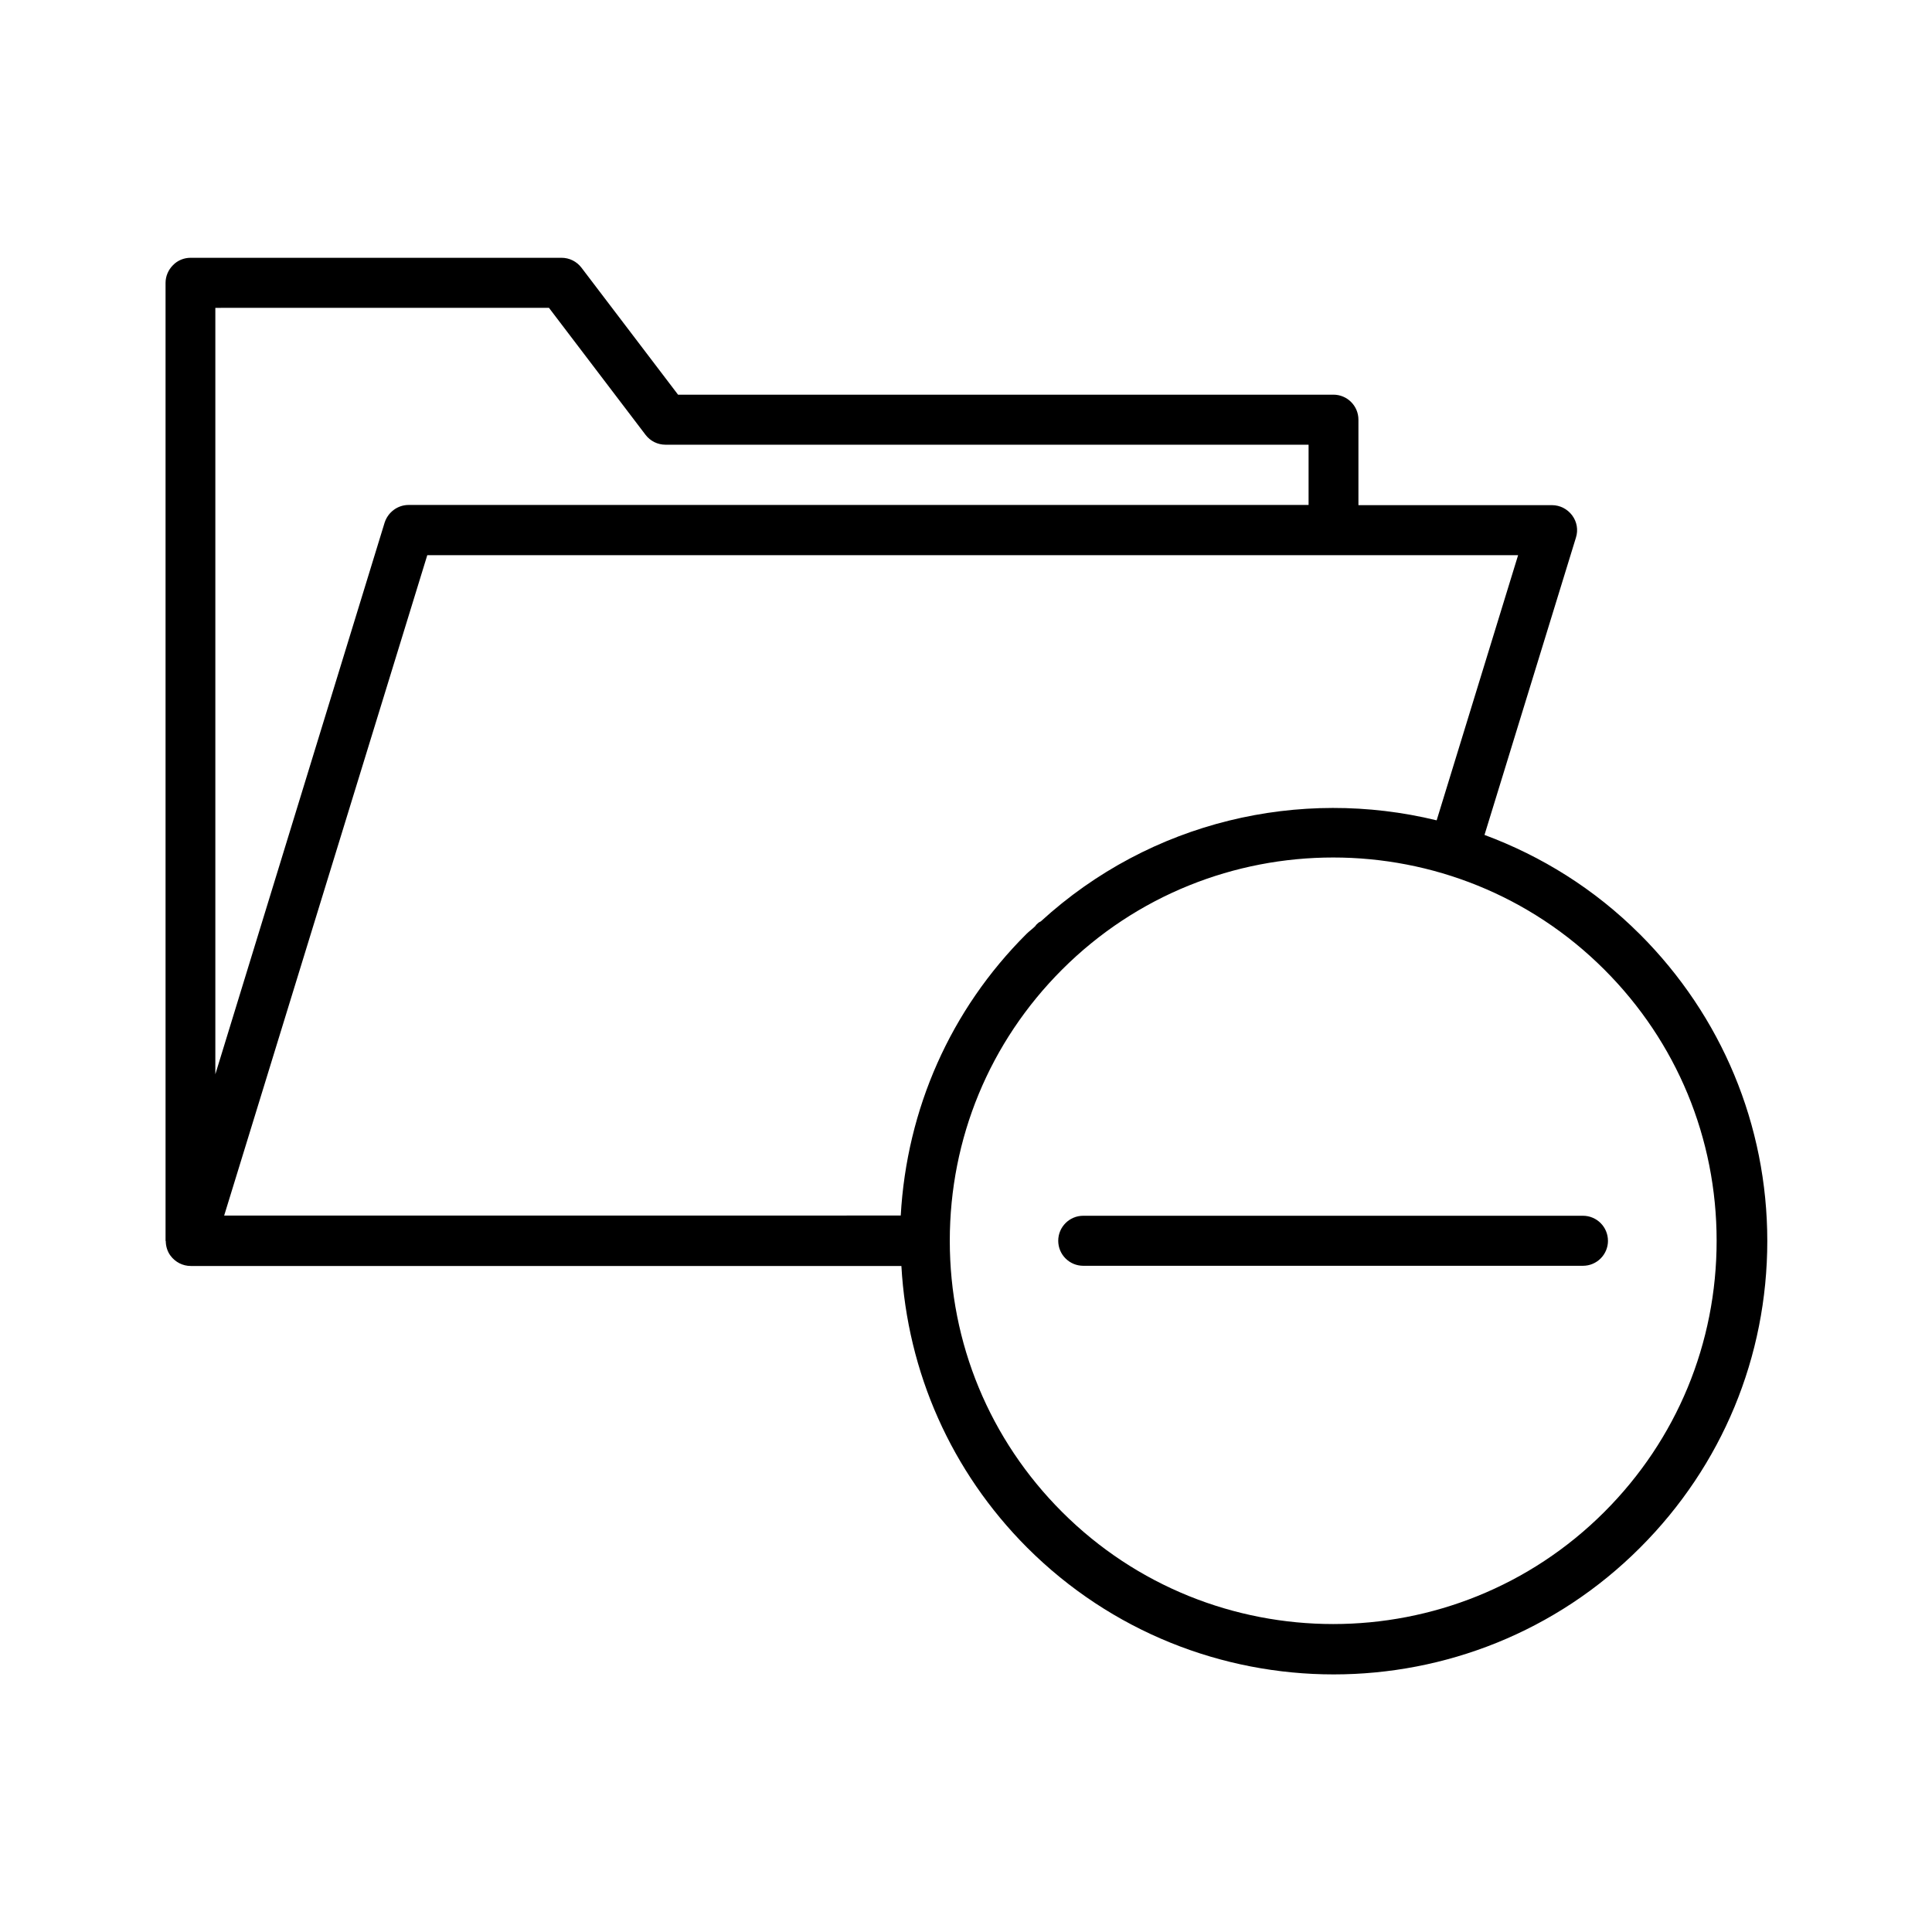 <?xml version="1.0" encoding="UTF-8"?>
<!-- Uploaded to: SVG Find, www.svgrepo.com, Generator: SVG Find Mixer Tools -->
<svg fill="#000000" width="800px" height="800px" version="1.1" viewBox="144 144 512 512" xmlns="http://www.w3.org/2000/svg">
 <path d="m578.56 391.57c-12.039-12.039-26.145-20.734-41.152-26.305l24.234-78.805c0.637-2.016 0.266-4.191-1.008-5.887-1.273-1.695-3.234-2.703-5.356-2.703h-51.281v-22.648c0-3.66-2.969-6.629-6.629-6.629h-173.68l-25.613-33.676c-1.273-1.645-3.184-2.598-5.25-2.598h-98.324c-1.75 0-3.445 0.688-4.668 1.961-1.219 1.219-1.961 2.918-1.961 4.668v253.92h0.055c0 1.379 0.426 2.812 1.273 3.926 1.273 1.695 3.234 2.703 5.356 2.703h188.32c1.59 28.16 13.207 54.465 33.305 74.617 22.379 22.379 51.812 33.621 81.246 33.621s58.867-11.191 81.246-33.621c21.691-21.691 33.676-50.539 33.676-81.246-0.004-30.707-12.094-59.609-33.785-81.301zm-289.08-165.99 25.613 33.676c1.273 1.645 3.184 2.598 5.305 2.598h170.39v15.961l-238.49 0.004c-2.918 0-5.461 1.91-6.363 4.668l-44.867 146.21v-203.11zm-32.246 65.547h289.08l-21.586 70.27c-36.168-8.805-75.73 0.105-104.9 26.781-0.16 0.105-0.371 0.16-0.582 0.316-0.105 0.105-0.531 0.477-0.637 0.582-0.105 0.105-0.16 0.266-0.266 0.371-0.742 0.742-1.59 1.324-2.332 2.066-20.152 20.098-31.715 46.402-33.305 74.617l-179.3 0.004zm311.94 253.55c-39.617 39.617-104.1 39.617-143.72 0-19.199-19.199-29.75-44.707-29.75-71.859s10.555-52.66 29.75-71.859c39.617-39.617 104.1-39.617 143.72 0 19.199 19.199 29.75 44.707 29.75 71.859s-10.551 52.66-29.75 71.859zm0.957-71.859c0 3.66-2.969 6.629-6.629 6.629h-132.43c-3.66 0-6.629-2.969-6.629-6.629s2.969-6.629 6.629-6.629h132.42c3.66 0 6.633 2.969 6.633 6.629z"/>
</svg>